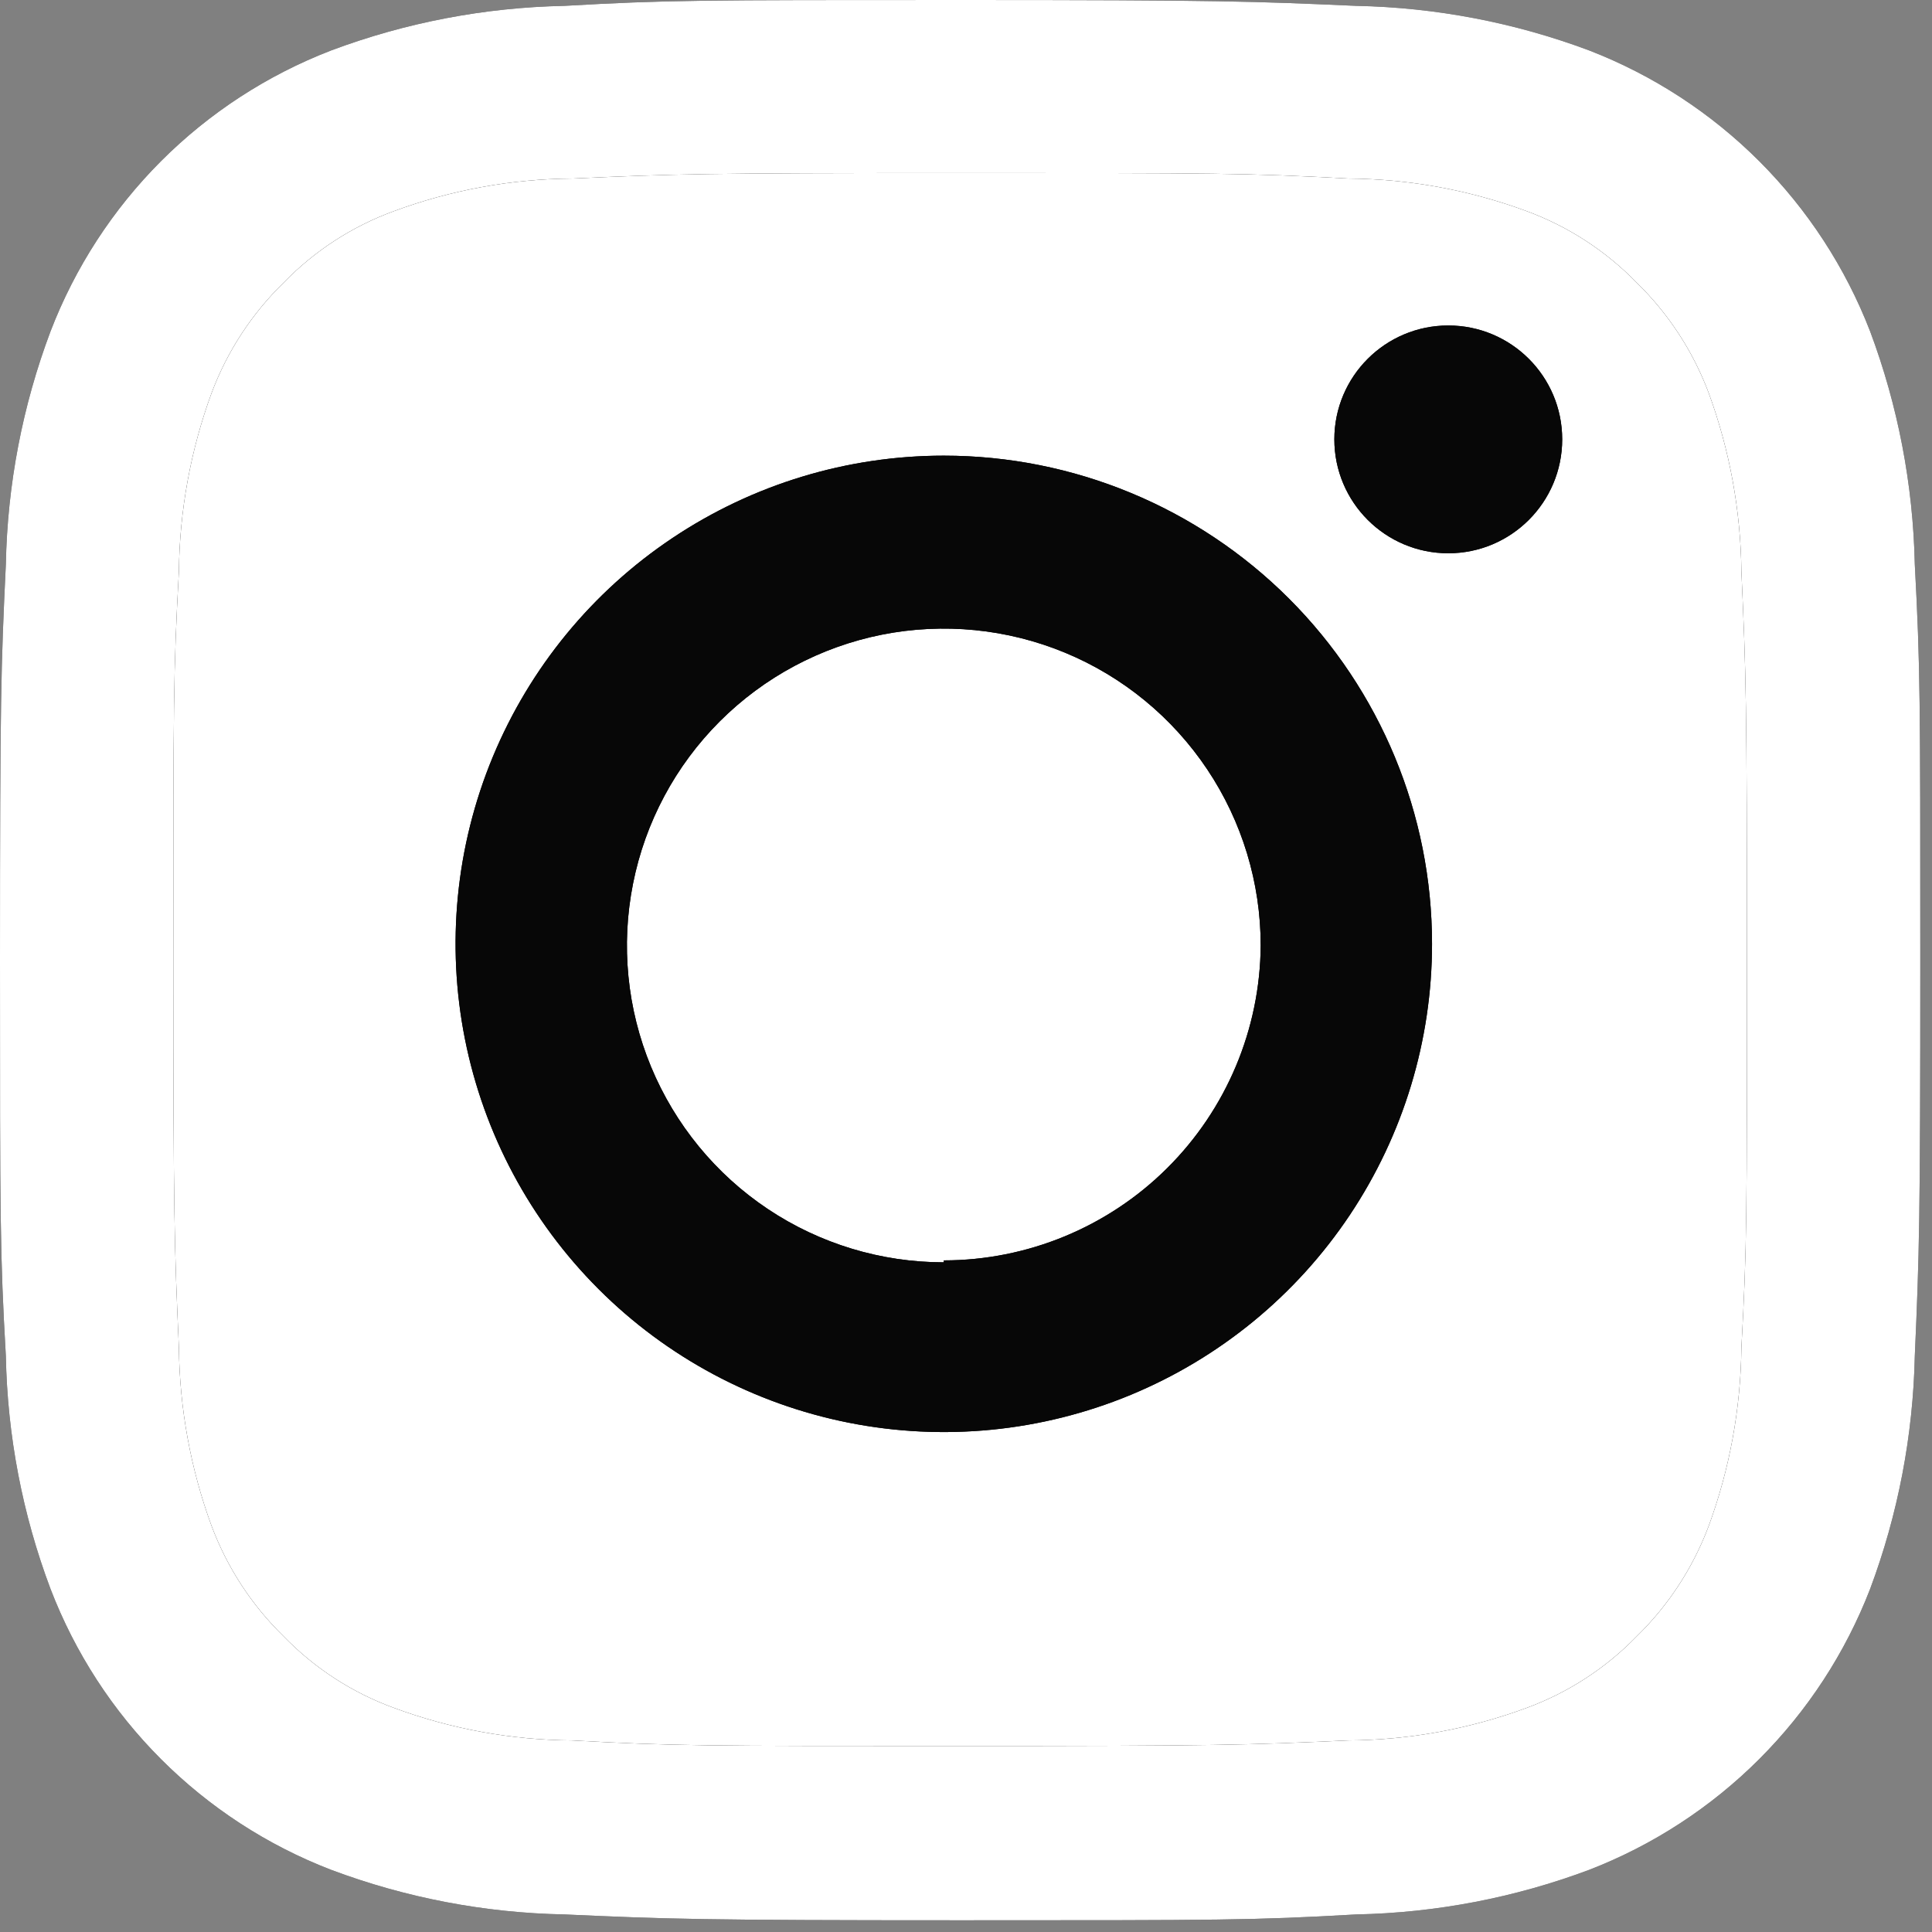 <?xml version="1.0" encoding="UTF-8"?> <svg xmlns="http://www.w3.org/2000/svg" width="32" height="32" viewBox="0 0 32 32" fill="none"><rect x="0" y="0" width="32" height="32" fill="#808080" stroke="none"/><rect x="2.01" y="2.721" width="27.791" height="27.078" rx="5.701" fill="white"></rect><path d="M15.906 2.866C20.148 2.866 20.655 2.866 22.329 2.957C23.338 2.964 24.339 3.147 25.286 3.497C25.976 3.751 26.599 4.157 27.111 4.684C27.638 5.199 28.045 5.823 28.303 6.513C28.65 7.46 28.832 8.458 28.843 9.465C28.919 11.143 28.935 11.624 28.935 15.892C28.935 20.161 28.935 20.641 28.843 22.32C28.832 23.327 28.65 24.325 28.303 25.271C28.045 25.961 27.638 26.586 27.111 27.101C26.599 27.628 25.976 28.034 25.286 28.288C24.339 28.638 23.338 28.821 22.329 28.827C20.655 28.903 20.17 28.919 15.906 28.919C11.642 28.919 11.156 28.919 9.478 28.827C8.47 28.82 7.471 28.638 6.525 28.288C5.833 28.036 5.208 27.63 4.696 27.101C4.168 26.586 3.761 25.961 3.503 25.271C3.156 24.325 2.974 23.327 2.963 22.32C2.888 20.641 2.871 20.161 2.871 15.892C2.871 11.624 2.871 11.143 2.963 9.465C2.974 8.458 3.156 7.46 3.503 6.513C3.761 5.823 4.168 5.199 4.696 4.684C5.208 4.155 5.833 3.749 6.525 3.497C7.471 3.147 8.47 2.964 9.478 2.957C11.156 2.882 11.637 2.866 15.906 2.866ZM15.906 0C11.588 0 11.048 2.89806e-05 9.348 0.097C8.027 0.123 6.72 0.373 5.484 0.836C4.427 1.244 3.467 1.868 2.667 2.669C1.866 3.471 1.243 4.431 0.837 5.488C0.372 6.723 0.122 8.028 0.097 9.347C0.016 11.041 0 11.586 0 15.903C0 20.22 -3.68995e-05 20.76 0.097 22.46C0.122 23.779 0.372 25.084 0.837 26.318C1.243 27.375 1.866 28.336 2.667 29.137C3.467 29.938 4.427 30.563 5.484 30.97C6.72 31.434 8.027 31.684 9.348 31.709C11.043 31.785 11.583 31.806 15.906 31.806C20.229 31.806 20.763 31.806 22.463 31.709C23.782 31.683 25.087 31.433 26.323 30.97C27.379 30.561 28.339 29.936 29.14 29.135C29.941 28.334 30.566 27.375 30.975 26.318C31.437 25.083 31.687 23.778 31.715 22.46C31.79 20.765 31.806 20.22 31.806 15.903C31.806 11.586 31.806 11.046 31.715 9.347C31.687 8.028 31.437 6.723 30.975 5.488C30.566 4.432 29.941 3.472 29.14 2.671C28.339 1.87 27.379 1.245 26.323 0.836C25.087 0.373 23.782 0.123 22.463 0.097C20.763 0.022 20.224 0 15.906 0Z" fill="#070707"></path><path d="M15.906 2.866C20.148 2.866 20.655 2.866 22.329 2.957C23.338 2.964 24.339 3.147 25.286 3.497C25.976 3.751 26.599 4.157 27.111 4.684C27.638 5.199 28.045 5.823 28.303 6.513C28.65 7.46 28.832 8.458 28.843 9.465C28.919 11.143 28.935 11.624 28.935 15.892C28.935 20.161 28.935 20.641 28.843 22.32C28.832 23.327 28.65 24.325 28.303 25.271C28.045 25.961 27.638 26.586 27.111 27.101C26.599 27.628 25.976 28.034 25.286 28.288C24.339 28.638 23.338 28.821 22.329 28.827C20.655 28.903 20.17 28.919 15.906 28.919C11.642 28.919 11.156 28.919 9.478 28.827C8.47 28.82 7.471 28.638 6.525 28.288C5.833 28.036 5.208 27.63 4.696 27.101C4.168 26.586 3.761 25.961 3.503 25.271C3.156 24.325 2.974 23.327 2.963 22.32C2.888 20.641 2.871 20.161 2.871 15.892C2.871 11.624 2.871 11.143 2.963 9.465C2.974 8.458 3.156 7.46 3.503 6.513C3.761 5.823 4.168 5.199 4.696 4.684C5.208 4.155 5.833 3.749 6.525 3.497C7.471 3.147 8.47 2.964 9.478 2.957C11.156 2.882 11.637 2.866 15.906 2.866ZM15.906 0C11.588 0 11.048 2.89806e-05 9.348 0.097C8.027 0.123 6.72 0.373 5.484 0.836C4.427 1.244 3.467 1.868 2.667 2.669C1.866 3.471 1.243 4.431 0.837 5.488C0.372 6.723 0.122 8.028 0.097 9.347C0.016 11.041 0 11.586 0 15.903C0 20.22 -3.68995e-05 20.76 0.097 22.46C0.122 23.779 0.372 25.084 0.837 26.318C1.243 27.375 1.866 28.336 2.667 29.137C3.467 29.938 4.427 30.563 5.484 30.97C6.72 31.434 8.027 31.684 9.348 31.709C11.043 31.785 11.583 31.806 15.906 31.806C20.229 31.806 20.763 31.806 22.463 31.709C23.782 31.683 25.087 31.433 26.323 30.97C27.379 30.561 28.339 29.936 29.14 29.135C29.941 28.334 30.566 27.375 30.975 26.318C31.437 25.083 31.687 23.778 31.715 22.46C31.79 20.765 31.806 20.22 31.806 15.903C31.806 11.586 31.806 11.046 31.715 9.347C31.687 8.028 31.437 6.723 30.975 5.488C30.566 4.432 29.941 3.472 29.14 2.671C28.339 1.87 27.379 1.245 26.323 0.836C25.087 0.373 23.782 0.123 22.463 0.097C20.763 0.022 20.224 0 15.906 0Z" fill="white"></path><path d="M15.632 7.547C14.033 7.547 12.47 8.021 11.14 8.91C9.81 9.798 8.774 11.061 8.161 12.539C7.549 14.016 7.389 15.642 7.701 17.211C8.013 18.779 8.783 20.22 9.914 21.351C11.045 22.482 12.486 23.252 14.055 23.564C15.623 23.876 17.249 23.716 18.727 23.104C20.204 22.492 21.467 21.456 22.356 20.126C23.244 18.796 23.719 17.233 23.719 15.633C23.719 13.489 22.867 11.432 21.35 9.915C19.834 8.399 17.777 7.547 15.632 7.547ZM15.632 20.908C14.594 20.908 13.579 20.601 12.716 20.024C11.853 19.447 11.181 18.627 10.783 17.668C10.386 16.709 10.282 15.654 10.485 14.636C10.687 13.618 11.187 12.683 11.921 11.949C12.655 11.215 13.59 10.715 14.608 10.512C15.627 10.31 16.682 10.414 17.641 10.811C18.6 11.208 19.419 11.881 19.996 12.744C20.573 13.607 20.881 14.622 20.881 15.66C20.871 17.046 20.314 18.372 19.331 19.349C18.348 20.326 17.018 20.875 15.632 20.876V20.908Z" fill="#070707"></path><path d="M15.632 7.547C14.033 7.547 12.47 8.021 11.14 8.91C9.81 9.798 8.774 11.061 8.161 12.539C7.549 14.016 7.389 15.642 7.701 17.211C8.013 18.779 8.783 20.22 9.914 21.351C11.045 22.482 12.486 23.252 14.055 23.564C15.623 23.876 17.249 23.716 18.727 23.104C20.204 22.492 21.467 21.456 22.356 20.126C23.244 18.796 23.719 17.233 23.719 15.633C23.719 13.489 22.867 11.432 21.35 9.915C19.834 8.399 17.777 7.547 15.632 7.547ZM15.632 20.908C14.594 20.908 13.579 20.601 12.716 20.024C11.853 19.447 11.181 18.627 10.783 17.668C10.386 16.709 10.282 15.654 10.485 14.636C10.687 13.618 11.187 12.683 11.921 11.949C12.655 11.215 13.59 10.715 14.608 10.512C15.627 10.31 16.682 10.414 17.641 10.811C18.6 11.208 19.419 11.881 19.996 12.744C20.573 13.607 20.881 14.622 20.881 15.66C20.871 17.046 20.314 18.372 19.331 19.349C18.348 20.326 17.018 20.875 15.632 20.876V20.908Z" fill="#070707"></path><path d="M23.988 9.164C25.03 9.164 25.875 8.319 25.875 7.277C25.875 6.235 25.03 5.391 23.988 5.391C22.946 5.391 22.101 6.235 22.101 7.277C22.101 8.319 22.946 9.164 23.988 9.164Z" fill="#070707"></path><path d="M23.988 9.164C25.03 9.164 25.875 8.319 25.875 7.277C25.875 6.235 25.03 5.391 23.988 5.391C22.946 5.391 22.101 6.235 22.101 7.277C22.101 8.319 22.946 9.164 23.988 9.164Z" fill="#070707"></path></svg> 
